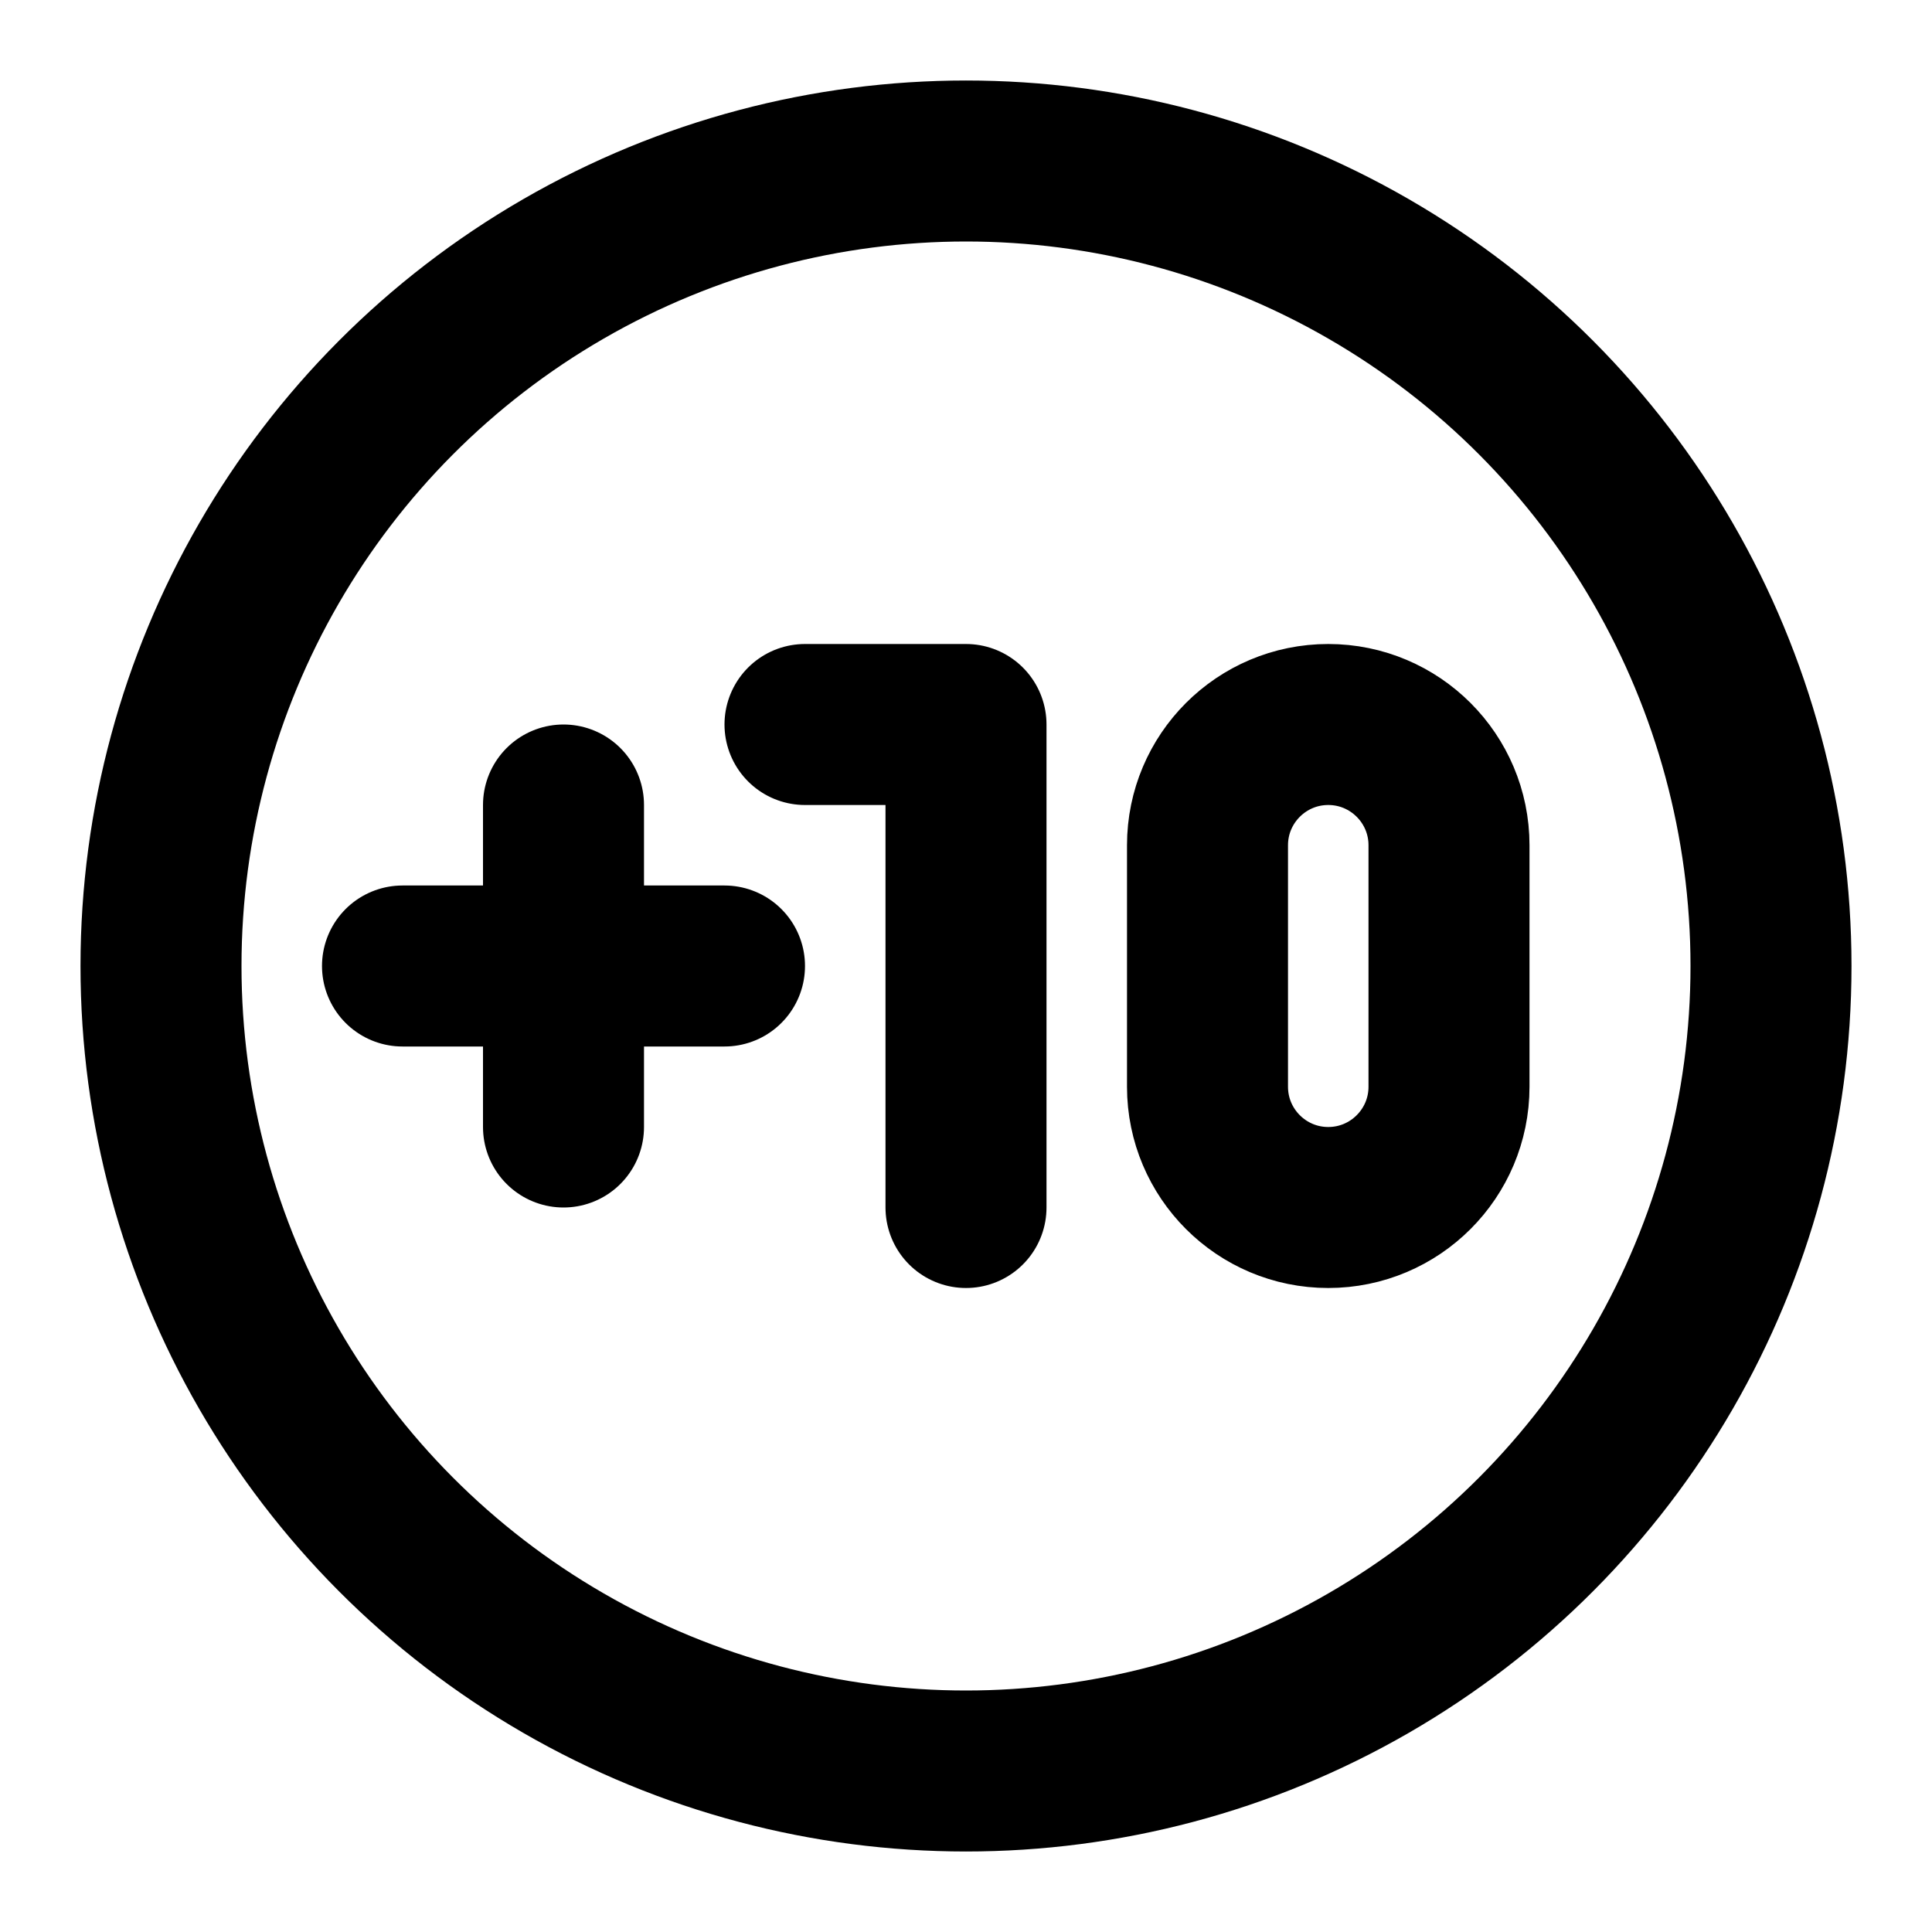 <?xml version="1.0" ?><!-- Uploaded to: SVG Repo, www.svgrepo.com, Generator: SVG Repo Mixer Tools -->
<svg width="800px" height="800px" viewBox="0 0 24 24" fill="none" xmlns="http://www.w3.org/2000/svg"><path d="M5 12H7M9 12H7M7 12V10M7 12V14M10 9H12V15M18 13.5V10.5C18 9.672 17.328 9 16.5 9V9C15.672 9 15 9.672 15 10.5V13.5C15 14.328 15.672 15 16.5 15V15C17.328 15 18 14.328 18 13.5Z" stroke="#000000" stroke-linecap="round" stroke-linejoin="round" stroke-width="2"/><circle r="10" stroke="#000000" stroke-linecap="round" stroke-linejoin="round" stroke-width="2" transform="matrix(-1 0 0 1 12 12)"/></svg>